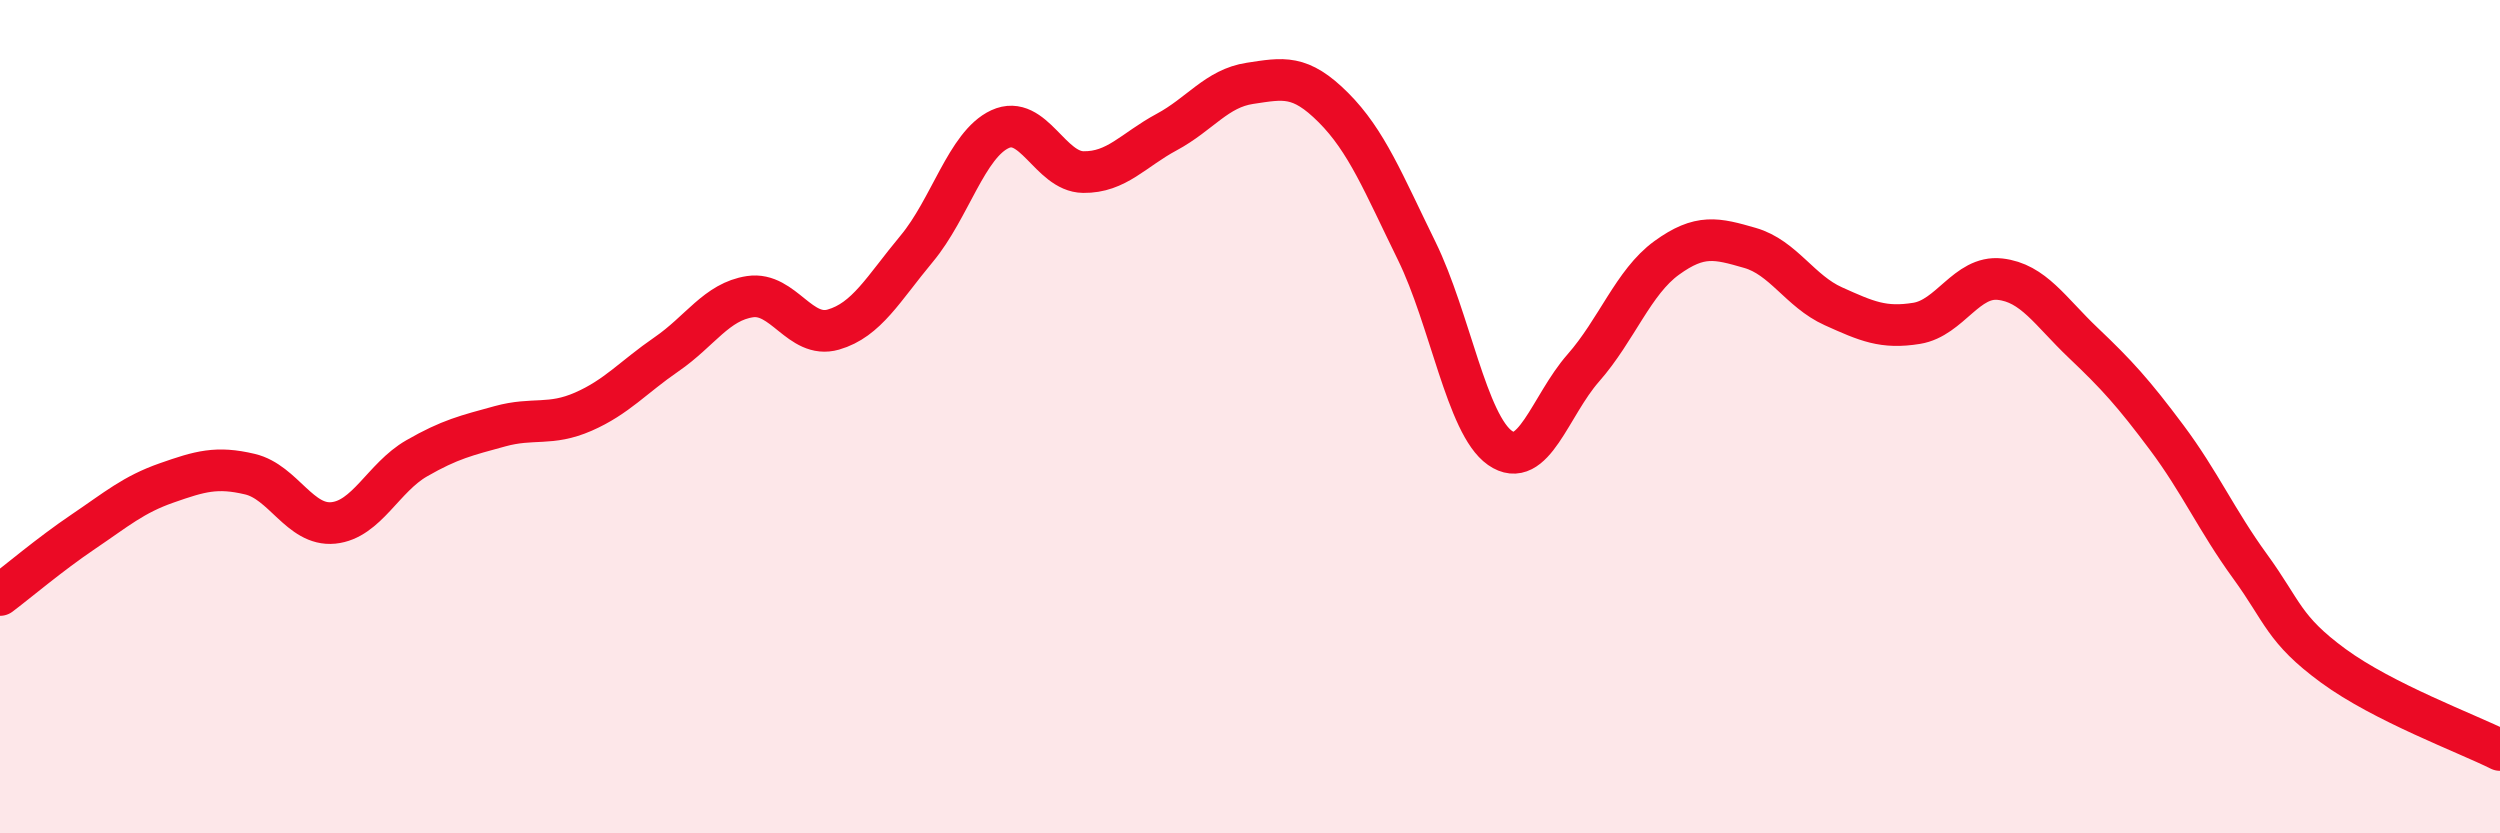 
    <svg width="60" height="20" viewBox="0 0 60 20" xmlns="http://www.w3.org/2000/svg">
      <path
        d="M 0,14.28 C 0.4,13.98 1.2,13.3 2,12.76 C 2.8,12.22 3.2,11.87 4,11.59 C 4.8,11.31 5.2,11.19 6,11.38 C 6.8,11.57 7.2,12.63 8,12.55 C 8.8,12.47 9.2,11.46 10,11 C 10.8,10.54 11.2,10.45 12,10.23 C 12.8,10.01 13.2,10.23 14,9.88 C 14.8,9.53 15.2,9.05 16,8.5 C 16.8,7.95 17.2,7.24 18,7.12 C 18.8,7 19.2,8.14 20,7.91 C 20.8,7.68 21.2,6.93 22,5.97 C 22.8,5.01 23.2,3.47 24,3.1 C 24.8,2.73 25.2,4.12 26,4.13 C 26.8,4.14 27.2,3.6 28,3.17 C 28.8,2.74 29.2,2.12 30,2 C 30.8,1.88 31.2,1.78 32,2.58 C 32.8,3.38 33.2,4.39 34,6.02 C 34.8,7.65 35.2,10.19 36,10.75 C 36.8,11.31 37.2,9.74 38,8.83 C 38.8,7.92 39.2,6.77 40,6.19 C 40.8,5.61 41.2,5.72 42,5.95 C 42.8,6.18 43.2,6.99 44,7.35 C 44.8,7.71 45.2,7.89 46,7.76 C 46.8,7.63 47.2,6.61 48,6.7 C 48.8,6.79 49.2,7.47 50,8.23 C 50.8,8.99 51.2,9.43 52,10.5 C 52.8,11.57 53.2,12.49 54,13.59 C 54.8,14.69 54.8,15.1 56,15.98 C 57.2,16.86 59.2,17.6 60,18L60 20L0 20Z"
        fill="#EB0A25"
        opacity="0.1"
        stroke-linecap="round"
        stroke-linejoin="round"
      />
      <path
        d="M 0,14.28 C 0.4,13.98 1.2,13.3 2,12.76 C 2.8,12.22 3.2,11.87 4,11.59 C 4.8,11.31 5.2,11.19 6,11.38 C 6.8,11.57 7.2,12.63 8,12.55 C 8.8,12.47 9.2,11.46 10,11 C 10.8,10.54 11.2,10.45 12,10.23 C 12.8,10.01 13.2,10.23 14,9.88 C 14.8,9.53 15.2,9.05 16,8.5 C 16.8,7.95 17.2,7.24 18,7.12 C 18.8,7 19.2,8.14 20,7.91 C 20.8,7.68 21.2,6.93 22,5.97 C 22.8,5.01 23.2,3.47 24,3.1 C 24.8,2.73 25.2,4.12 26,4.13 C 26.8,4.14 27.2,3.6 28,3.17 C 28.8,2.74 29.2,2.12 30,2 C 30.8,1.88 31.2,1.78 32,2.58 C 32.8,3.38 33.2,4.39 34,6.02 C 34.8,7.65 35.2,10.19 36,10.75 C 36.8,11.31 37.2,9.74 38,8.83 C 38.8,7.92 39.2,6.77 40,6.19 C 40.8,5.61 41.2,5.72 42,5.95 C 42.8,6.18 43.2,6.99 44,7.35 C 44.8,7.71 45.2,7.89 46,7.76 C 46.8,7.63 47.2,6.61 48,6.7 C 48.8,6.79 49.2,7.47 50,8.23 C 50.8,8.99 51.2,9.43 52,10.5 C 52.8,11.57 53.2,12.49 54,13.59 C 54.8,14.69 54.8,15.1 56,15.98 C 57.2,16.86 59.2,17.6 60,18"
        stroke="#EB0A25"
        stroke-width="1"
        fill="none"
        stroke-linecap="round"
        stroke-linejoin="round"
      />
    </svg>
  